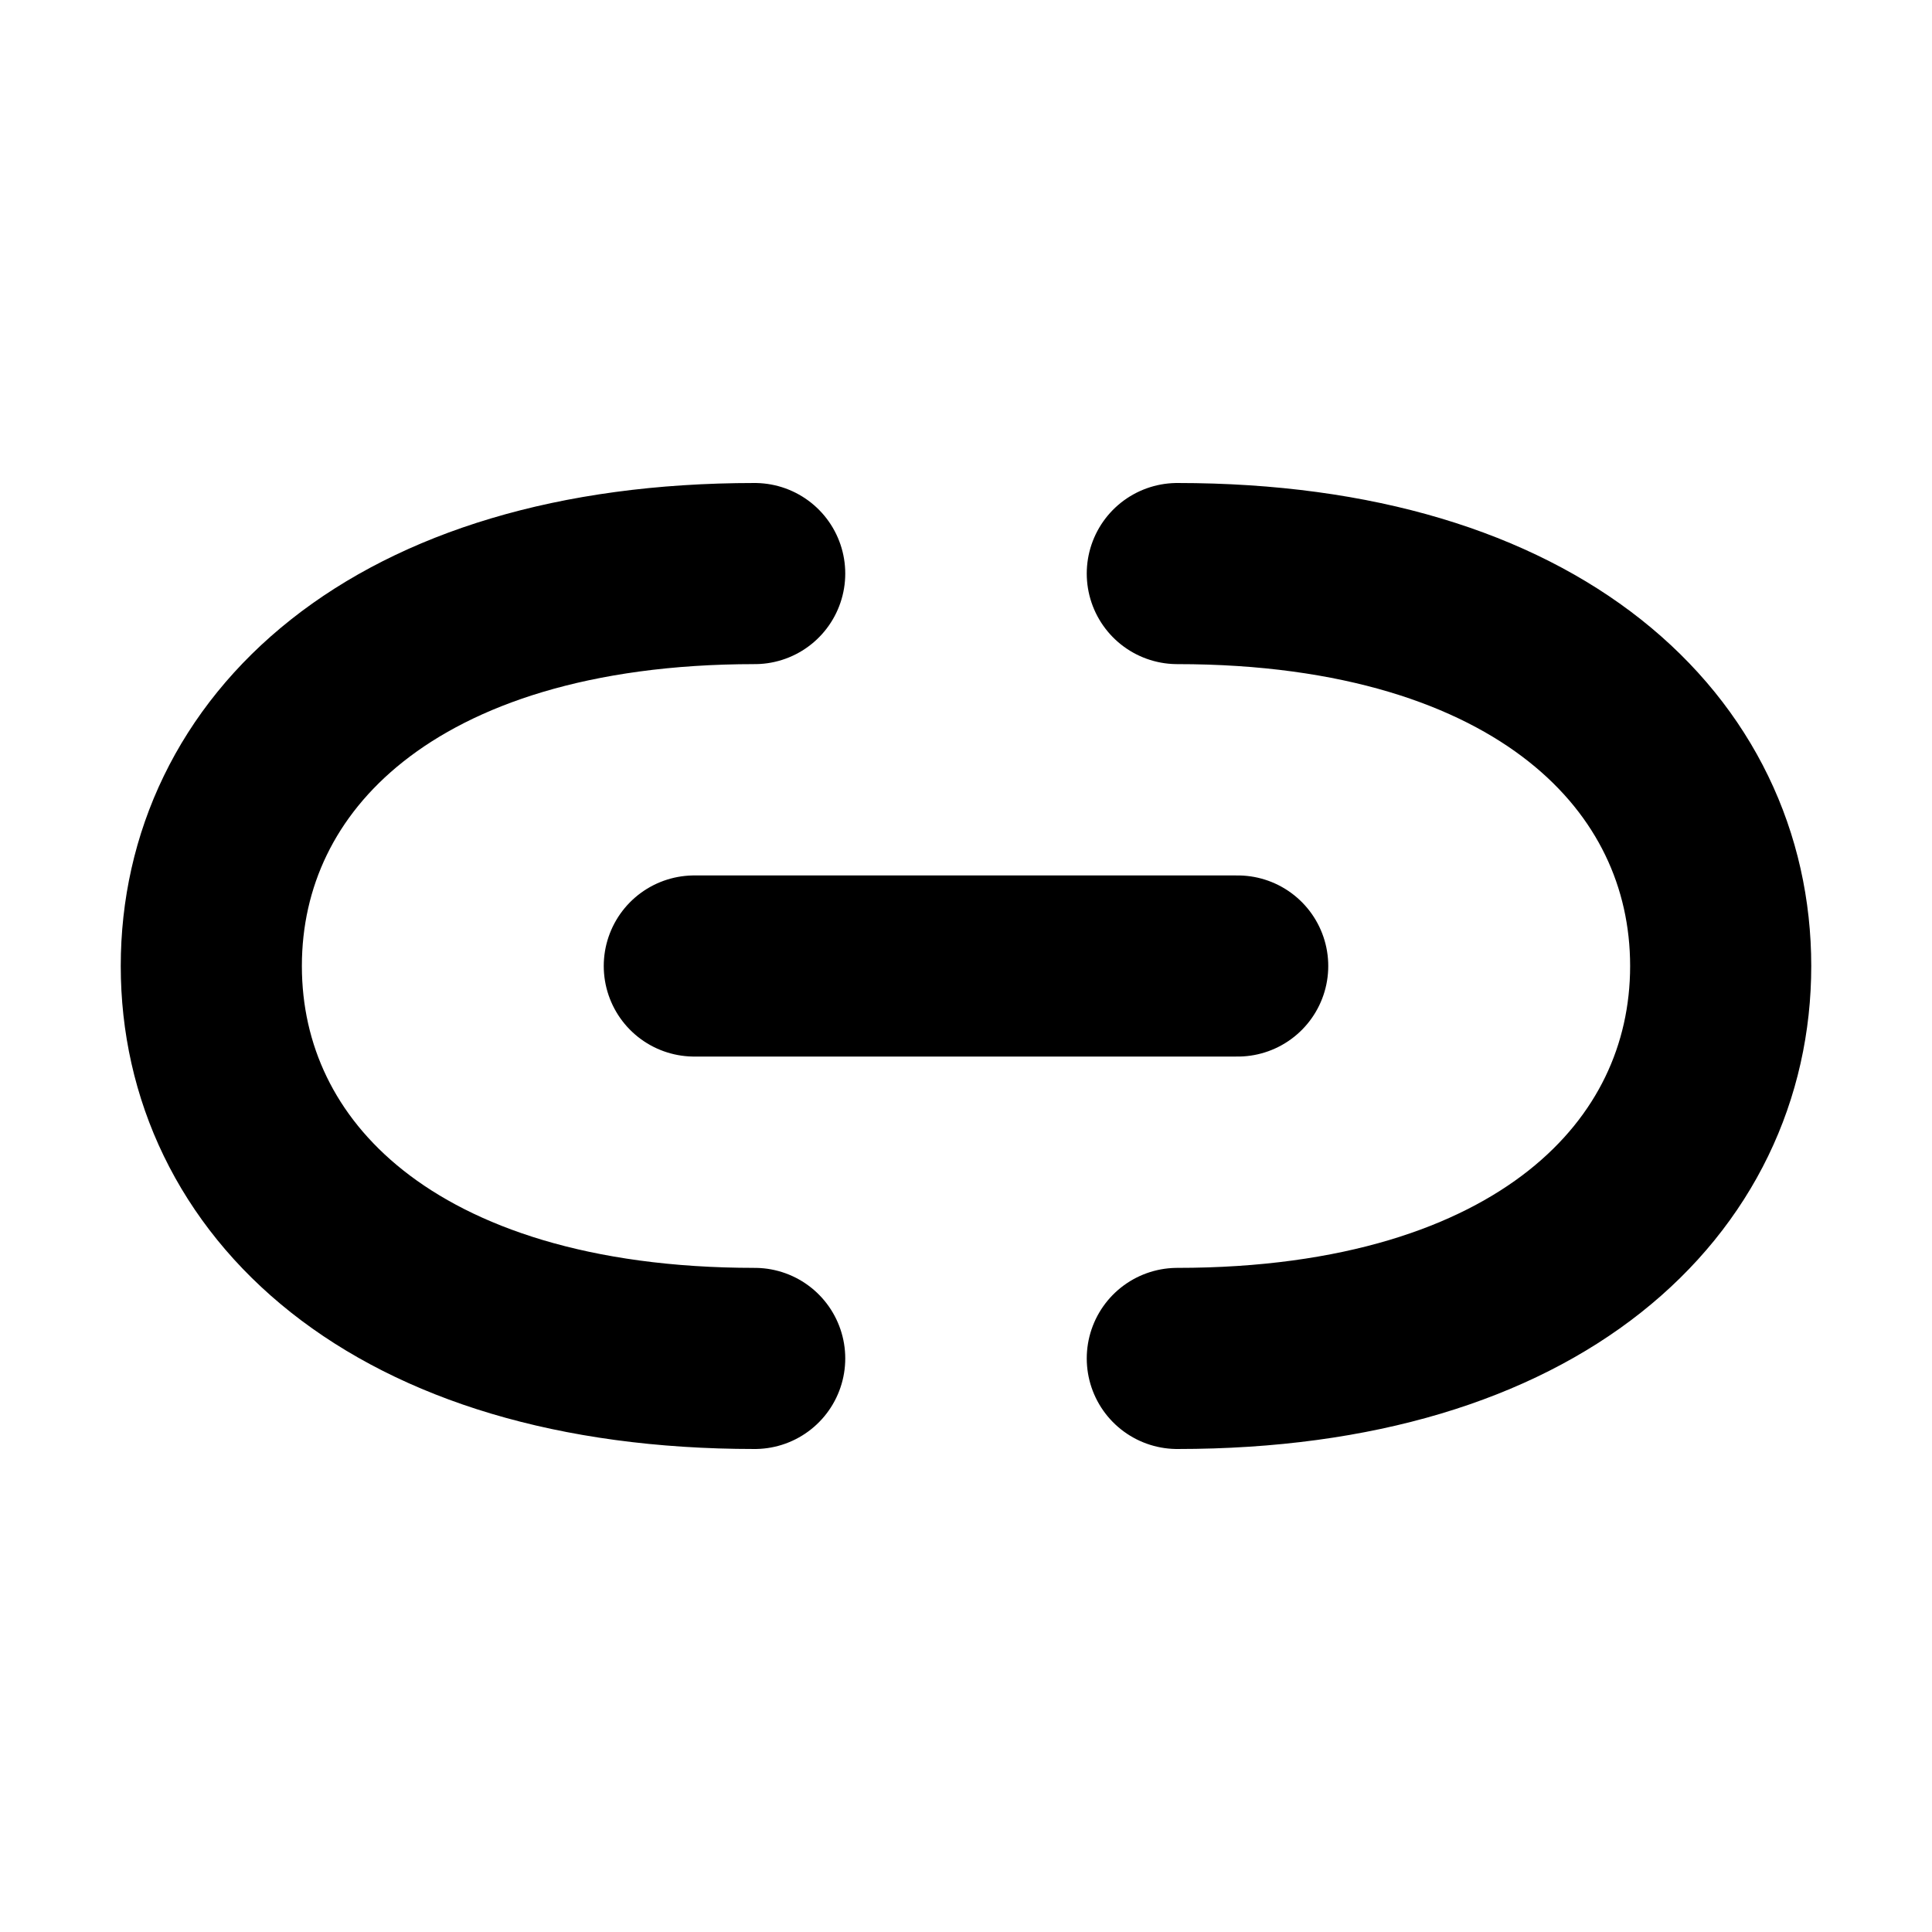 <svg xmlns="http://www.w3.org/2000/svg" version="1.1" viewBox="0 0 16 16" width="16" height="16" fill="none" stroke="currentColor" stroke-linecap="round" stroke-linejoin="round" stroke-width="1.5">
<path d="m9.75 4.75c3 0 4.5 1.5 4.5 3.25s-1.5 3.25-4.5 3.25m-4-3.25h4.5m-4-3.25c-3 0-4.5 1.5-4.5 3.25s1.5 3.25 4.5 3.25"/>
</svg>